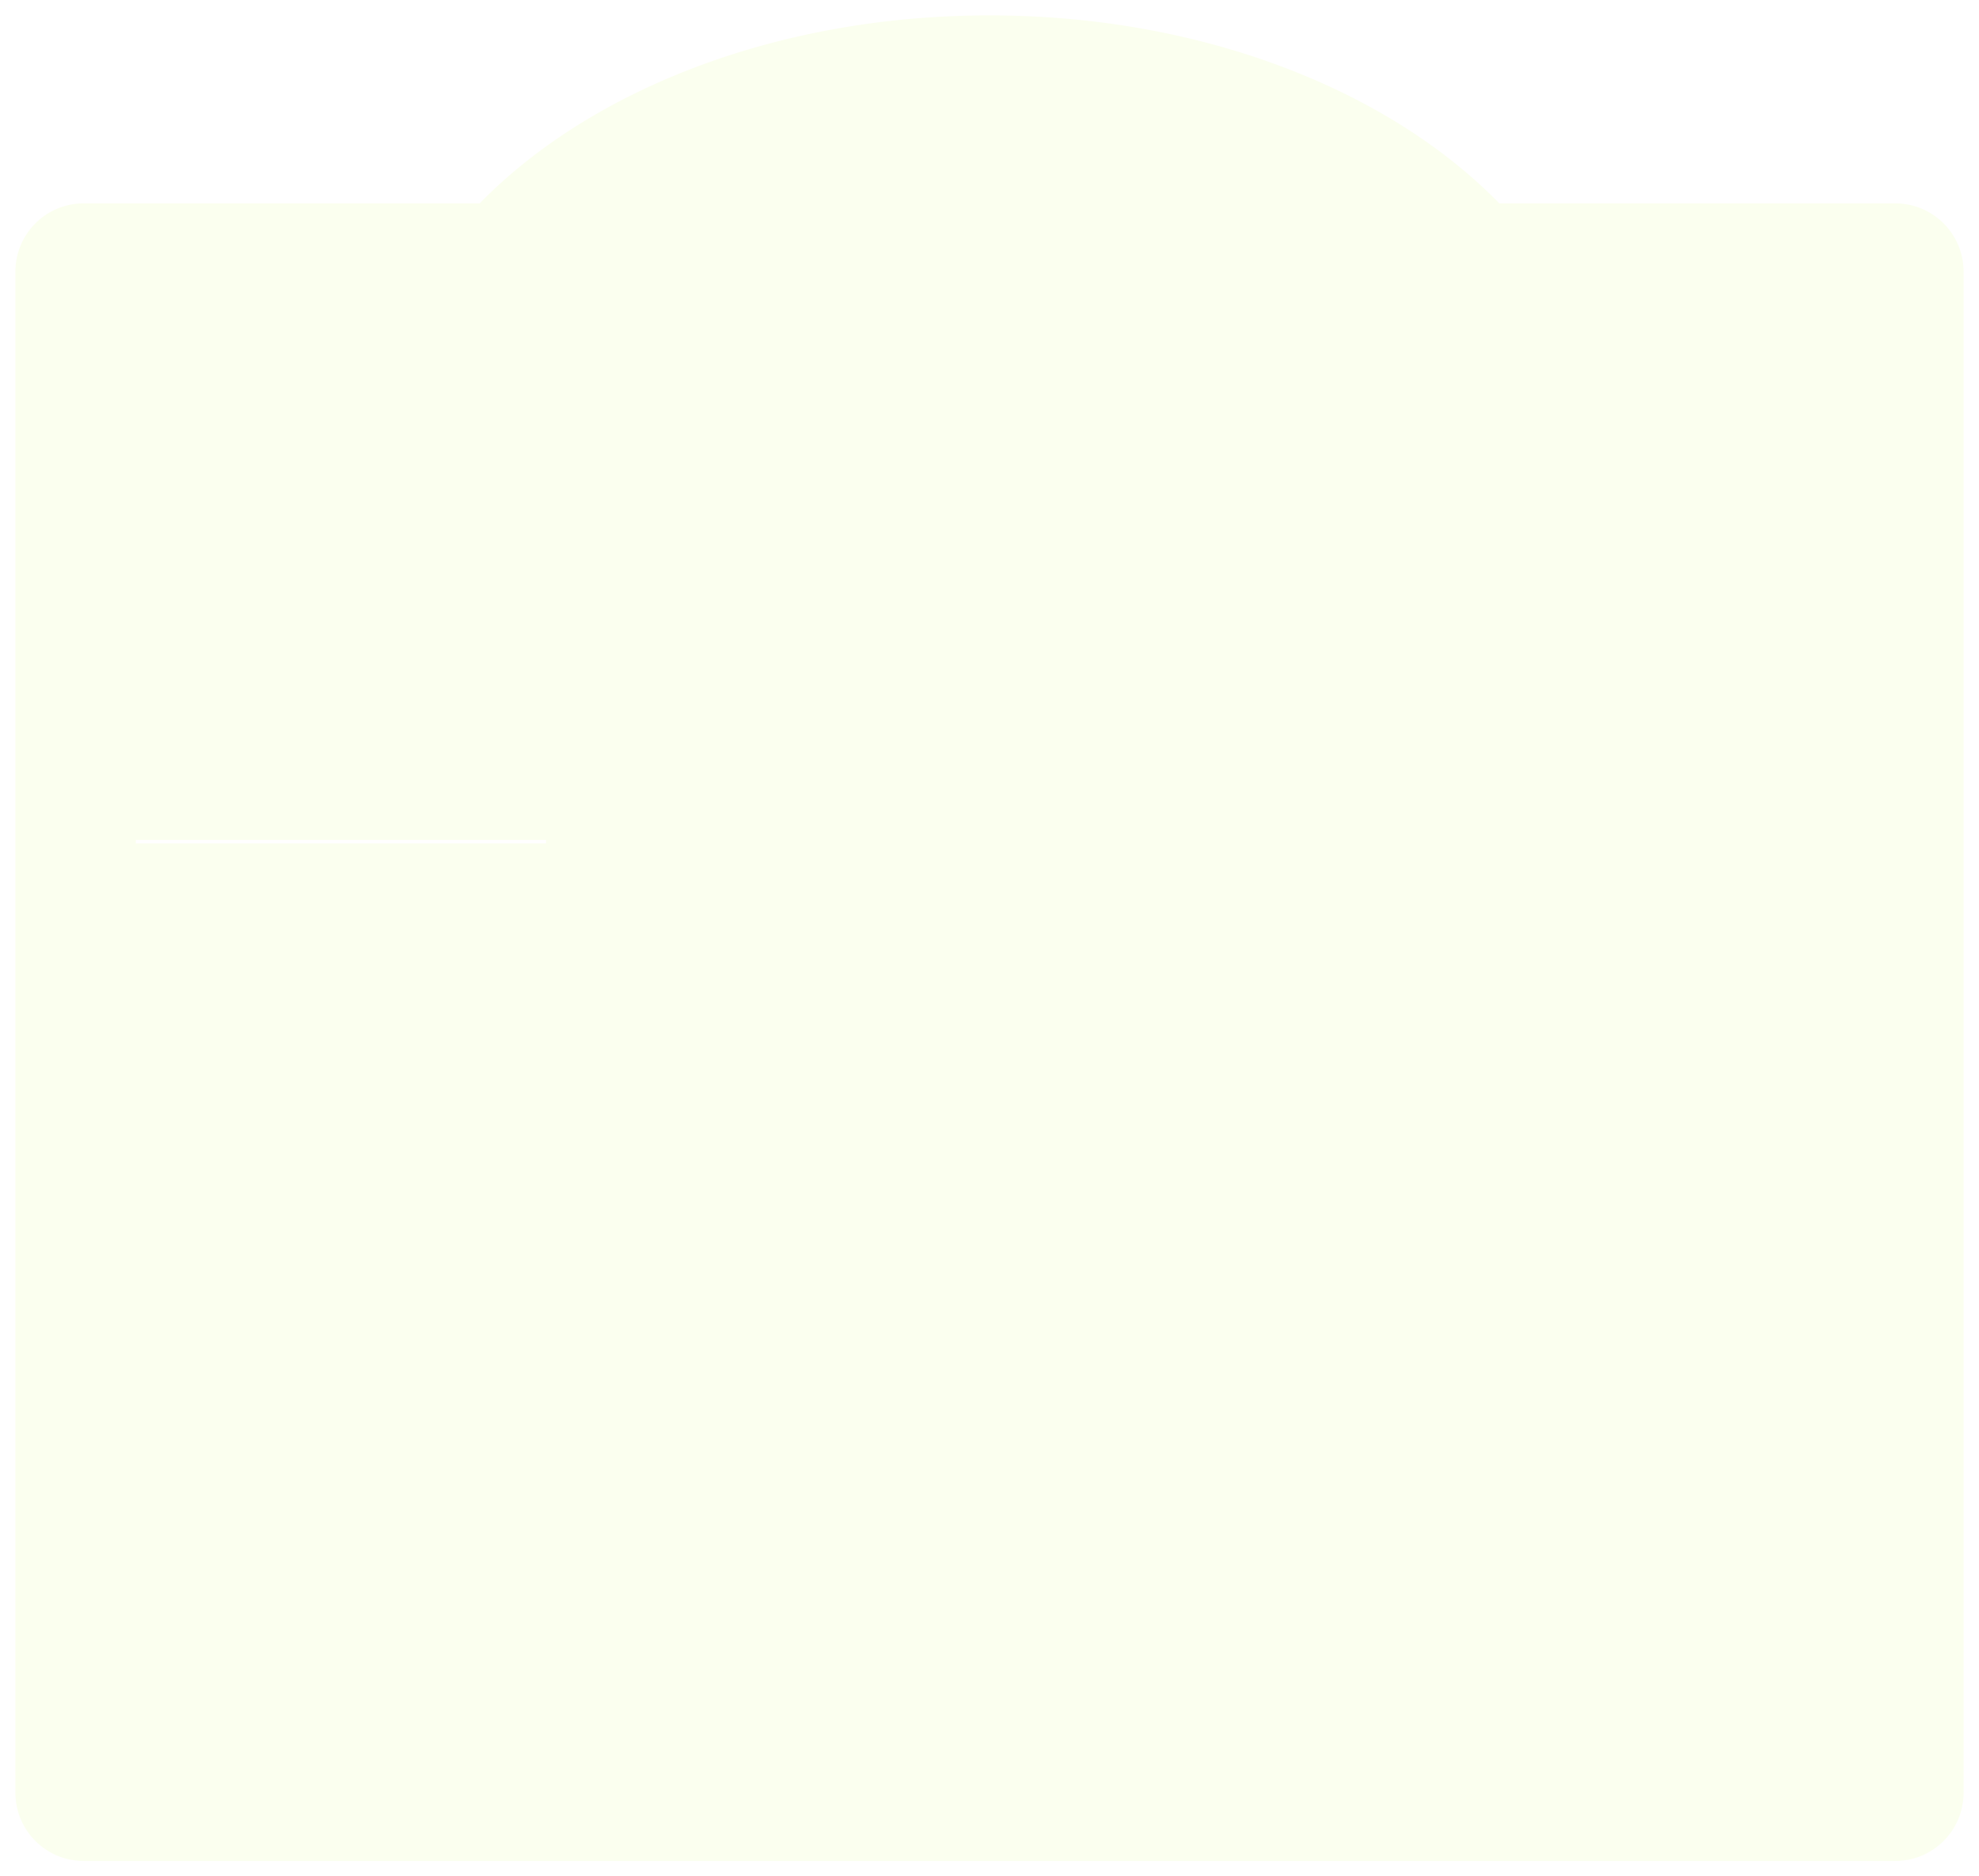 <svg xmlns="http://www.w3.org/2000/svg" xmlns:xlink="http://www.w3.org/1999/xlink" width="1158" height="1098.002" viewBox="0 0 1158 1098.002">
  <defs>
    <filter id="合体_14" x="0" y="0" width="1158" height="1098.002" filterUnits="userSpaceOnUse">
      <feOffset dy="3" input="SourceAlpha"/>
      <feGaussianBlur stdDeviation="3" result="blur"/>
      <feFlood flood-opacity="0.161"/>
      <feComposite operator="in" in2="blur"/>
      <feComposite in="SourceGraphic"/>
    </filter>
  </defs>
  <g id="長時間延長保育について" transform="translate(-381.002 -1535)">
    <g transform="matrix(1, 0, 0, 1, 381, 1535)" filter="url(#合体_14)">
      <path id="合体_14-2" data-name="合体 14" d="M15910,23558a40,40,0,0,1-40-40v-890a40,40,0,0,1,40-40h231.7c64.724-66.369,174.18-110,298.3-110s233.574,43.629,298.3,110H16970a40,40,0,0,1,40,40v890a40,40,0,0,1-40,40Z" transform="translate(-15861 -22472)" fill="#fbffef"/>
    </g>
    <line id="線_63533" data-name="線 63533" x2="240" transform="translate(460.5 2027.504)" fill="none" stroke="#fff" stroke-width="2"/>
  </g>
</svg>
